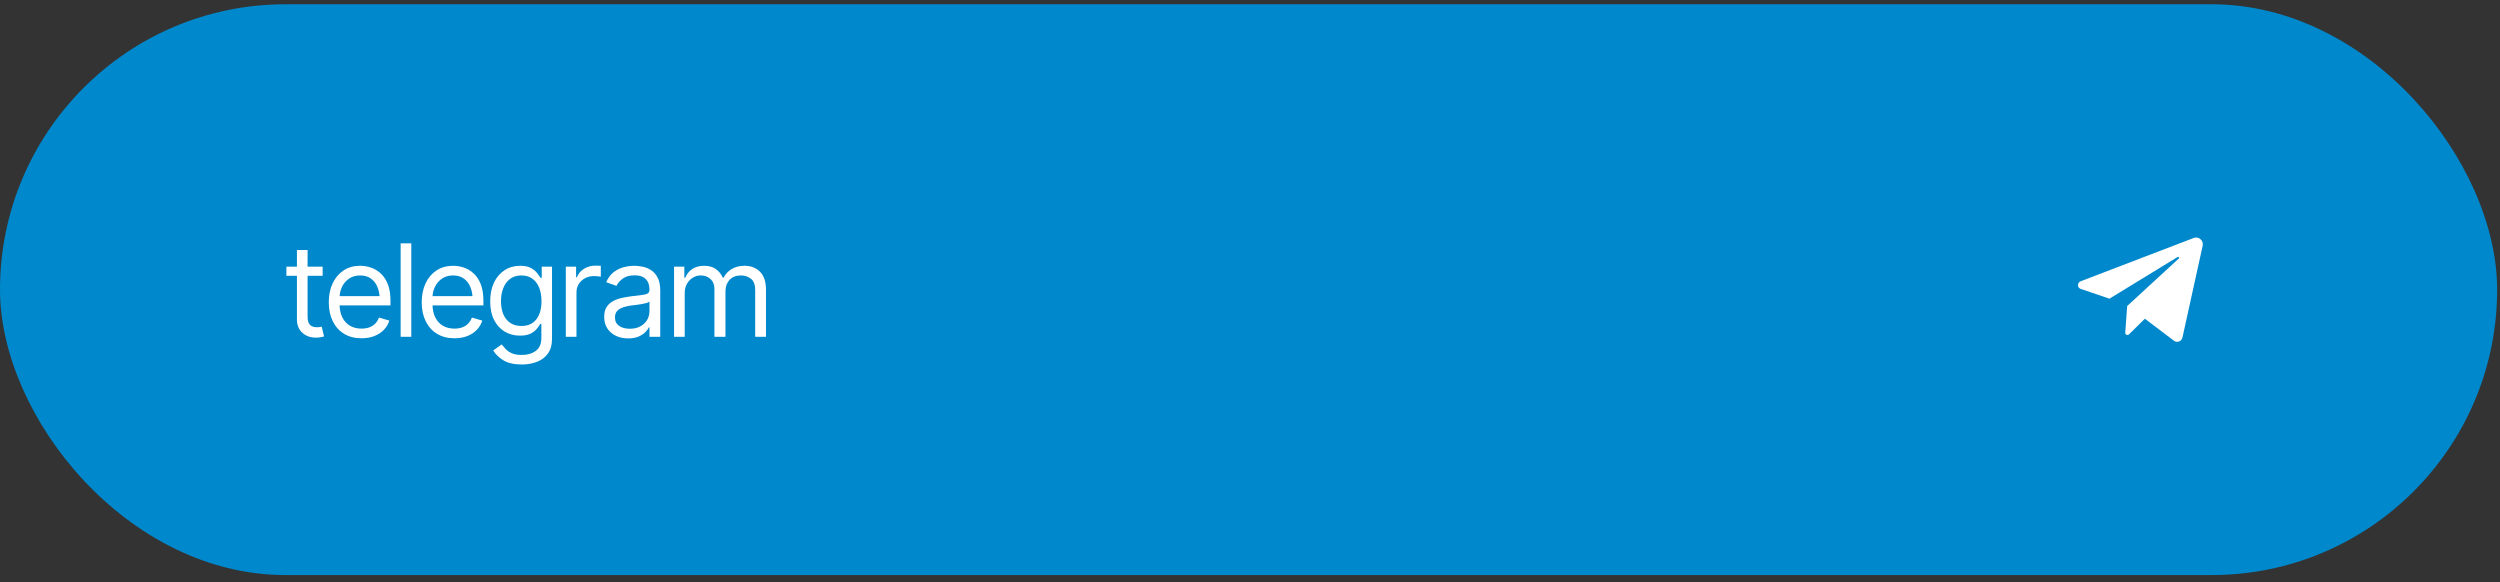 <?xml version="1.0" encoding="UTF-8"?> <svg xmlns="http://www.w3.org/2000/svg" width="219" height="51" viewBox="0 0 219 51" fill="none"><rect x="0" y="0" width="219" height="51" fill="#333333" stroke="none"/><rect y="0.375" width="218.75" height="50" rx="25" fill="#0088CC"></rect><path d="M28.263 23.36V24.162H25.088V23.36H28.263ZM26.011 21.898H26.945V27.743C26.945 28.062 27.011 28.296 27.142 28.446C27.274 28.593 27.483 28.666 27.769 28.666C27.831 28.666 27.895 28.662 27.961 28.655C28.03 28.648 28.105 28.637 28.186 28.622L28.384 29.468C28.296 29.501 28.188 29.527 28.06 29.545C27.935 29.567 27.809 29.578 27.681 29.578C27.186 29.578 26.783 29.431 26.472 29.138C26.165 28.846 26.011 28.465 26.011 27.996V21.898ZM31.669 29.633C31.079 29.633 30.568 29.501 30.136 29.237C29.708 28.974 29.378 28.606 29.147 28.133C28.917 27.657 28.801 27.106 28.801 26.48C28.801 25.85 28.915 25.295 29.142 24.815C29.369 24.336 29.688 23.96 30.098 23.689C30.512 23.418 30.995 23.283 31.548 23.283C31.866 23.283 32.183 23.336 32.498 23.442C32.813 23.548 33.099 23.72 33.355 23.958C33.615 24.196 33.822 24.511 33.976 24.903C34.13 25.295 34.206 25.777 34.206 26.348V26.754H29.471V25.941H33.696L33.262 26.249C33.262 25.839 33.198 25.474 33.069 25.156C32.941 24.837 32.749 24.586 32.493 24.403C32.24 24.22 31.925 24.129 31.548 24.129C31.171 24.129 30.847 24.222 30.576 24.409C30.308 24.592 30.103 24.832 29.96 25.128C29.817 25.425 29.746 25.744 29.746 26.084V26.623C29.746 27.088 29.827 27.481 29.988 27.804C30.149 28.126 30.374 28.371 30.663 28.54C30.953 28.704 31.288 28.787 31.669 28.787C31.914 28.787 32.138 28.752 32.339 28.683C32.54 28.609 32.714 28.501 32.861 28.358C33.007 28.212 33.119 28.032 33.196 27.82L34.108 28.084C34.013 28.391 33.851 28.662 33.624 28.897C33.401 29.127 33.123 29.309 32.789 29.441C32.456 29.569 32.083 29.633 31.669 29.633ZM36.03 21.316V29.501H35.096V21.316H36.03ZM39.81 29.633C39.22 29.633 38.709 29.501 38.277 29.237C37.849 28.974 37.519 28.606 37.288 28.133C37.057 27.657 36.942 27.106 36.942 26.48C36.942 25.85 37.056 25.295 37.283 24.815C37.51 24.336 37.828 23.96 38.239 23.689C38.652 23.418 39.136 23.283 39.689 23.283C40.007 23.283 40.324 23.336 40.639 23.442C40.954 23.548 41.24 23.72 41.496 23.958C41.756 24.196 41.963 24.511 42.117 24.903C42.27 25.295 42.347 25.777 42.347 26.348V26.754H37.612V25.941H41.837L41.403 26.249C41.403 25.839 41.339 25.474 41.21 25.156C41.082 24.837 40.89 24.586 40.633 24.403C40.381 24.22 40.066 24.129 39.689 24.129C39.312 24.129 38.987 24.222 38.716 24.409C38.449 24.592 38.244 24.832 38.101 25.128C37.958 25.425 37.887 25.744 37.887 26.084V26.623C37.887 27.088 37.968 27.481 38.129 27.804C38.29 28.126 38.515 28.371 38.804 28.54C39.094 28.704 39.429 28.787 39.81 28.787C40.055 28.787 40.278 28.752 40.48 28.683C40.681 28.609 40.855 28.501 41.002 28.358C41.148 28.212 41.26 28.032 41.337 27.82L42.248 28.084C42.153 28.391 41.992 28.662 41.765 28.897C41.542 29.127 41.263 29.309 40.93 29.441C40.597 29.569 40.223 29.633 39.81 29.633ZM45.709 31.929C45.024 31.929 44.482 31.804 44.083 31.555C43.688 31.306 43.395 31.021 43.204 30.698L43.951 30.171C44.036 30.285 44.144 30.413 44.276 30.556C44.407 30.702 44.587 30.828 44.814 30.935C45.041 31.041 45.339 31.094 45.709 31.094C46.204 31.094 46.612 30.975 46.934 30.737C47.26 30.499 47.423 30.123 47.423 29.611V28.369H47.335C47.269 28.479 47.172 28.617 47.044 28.781C46.92 28.942 46.738 29.087 46.5 29.215C46.266 29.34 45.947 29.402 45.544 29.402C45.05 29.402 44.607 29.285 44.215 29.05C43.823 28.816 43.512 28.476 43.281 28.029C43.054 27.582 42.941 27.04 42.941 26.403C42.941 25.773 43.05 25.226 43.27 24.76C43.494 24.292 43.803 23.929 44.199 23.673C44.594 23.413 45.05 23.283 45.566 23.283C45.966 23.283 46.282 23.349 46.517 23.48C46.755 23.612 46.936 23.762 47.06 23.931C47.189 24.096 47.288 24.231 47.357 24.337H47.456V23.36H48.357V29.677C48.357 30.204 48.238 30.633 48 30.962C47.766 31.295 47.447 31.539 47.044 31.693C46.645 31.85 46.2 31.929 45.709 31.929ZM45.676 28.556C46.244 28.556 46.678 28.364 46.978 27.979C47.282 27.595 47.434 27.062 47.434 26.381C47.434 25.938 47.368 25.548 47.236 25.211C47.105 24.874 46.907 24.61 46.643 24.42C46.383 24.226 46.061 24.129 45.676 24.129C45.277 24.129 44.944 24.231 44.676 24.436C44.413 24.638 44.215 24.909 44.083 25.249C43.951 25.59 43.886 25.967 43.886 26.381C43.886 26.806 43.951 27.183 44.083 27.512C44.219 27.838 44.42 28.095 44.688 28.282C44.955 28.465 45.284 28.556 45.676 28.556ZM49.565 29.501V23.36H50.466V24.294H50.532C50.646 23.989 50.849 23.744 51.142 23.557C51.439 23.367 51.77 23.272 52.136 23.272C52.206 23.272 52.292 23.274 52.394 23.277C52.497 23.277 52.576 23.279 52.631 23.283V24.238C52.598 24.231 52.524 24.22 52.411 24.206C52.297 24.191 52.176 24.184 52.048 24.184C51.752 24.184 51.486 24.246 51.252 24.37C51.017 24.495 50.833 24.665 50.697 24.881C50.565 25.097 50.499 25.345 50.499 25.623V29.501H49.565ZM55.026 29.644C54.638 29.644 54.284 29.571 53.965 29.424C53.647 29.274 53.394 29.058 53.207 28.776C53.021 28.494 52.927 28.153 52.927 27.754C52.927 27.403 52.997 27.119 53.136 26.903C53.275 26.683 53.46 26.511 53.691 26.386C53.925 26.258 54.181 26.163 54.46 26.101C54.742 26.038 55.026 25.989 55.311 25.952C55.685 25.905 55.987 25.868 56.218 25.843C56.452 25.817 56.622 25.773 56.728 25.711C56.838 25.648 56.893 25.542 56.893 25.392V25.359C56.893 24.967 56.785 24.663 56.569 24.447C56.357 24.227 56.033 24.118 55.597 24.118C55.15 24.118 54.799 24.217 54.542 24.414C54.286 24.608 54.106 24.817 54.004 25.041L53.103 24.722C53.264 24.348 53.478 24.057 53.746 23.849C54.017 23.64 54.31 23.493 54.625 23.409C54.943 23.325 55.256 23.283 55.564 23.283C55.762 23.283 55.989 23.306 56.245 23.354C56.502 23.398 56.751 23.493 56.992 23.64C57.238 23.783 57.439 24 57.596 24.294C57.758 24.583 57.838 24.971 57.838 25.458V29.501H56.893V28.666H56.849C56.787 28.798 56.681 28.941 56.531 29.095C56.381 29.245 56.181 29.375 55.932 29.485C55.687 29.591 55.385 29.644 55.026 29.644ZM55.169 28.798C55.542 28.798 55.857 28.725 56.113 28.578C56.37 28.432 56.564 28.243 56.696 28.012C56.827 27.778 56.893 27.534 56.893 27.282V26.414C56.853 26.461 56.765 26.505 56.63 26.546C56.498 26.582 56.344 26.615 56.168 26.645C55.996 26.674 55.828 26.7 55.663 26.721C55.498 26.74 55.366 26.754 55.267 26.765C55.022 26.798 54.793 26.851 54.581 26.925C54.368 26.994 54.196 27.099 54.064 27.238C53.936 27.377 53.872 27.567 53.872 27.809C53.872 28.135 53.993 28.382 54.235 28.551C54.48 28.715 54.791 28.798 55.169 28.798ZM59.047 29.501V23.36H59.947V24.326H60.035C60.164 23.997 60.37 23.741 60.656 23.557C60.942 23.374 61.284 23.283 61.683 23.283C62.086 23.283 62.421 23.374 62.689 23.557C62.96 23.741 63.17 23.997 63.32 24.326H63.386C63.547 24.008 63.784 23.755 64.095 23.568C64.41 23.378 64.785 23.283 65.221 23.283C65.77 23.283 66.221 23.455 66.572 23.799C66.924 24.14 67.1 24.671 67.1 25.392V29.501H66.155V25.392C66.155 24.938 66.03 24.614 65.781 24.42C65.532 24.226 65.239 24.129 64.902 24.129C64.474 24.129 64.141 24.261 63.903 24.524C63.668 24.784 63.551 25.11 63.551 25.502V29.501H62.584V25.293C62.584 24.945 62.472 24.665 62.249 24.453C62.026 24.237 61.735 24.129 61.376 24.129C61.13 24.129 60.901 24.195 60.689 24.326C60.477 24.458 60.305 24.64 60.173 24.87C60.045 25.101 59.98 25.366 59.98 25.667V29.501H59.047Z" fill="white"></path><path d="M182.272 25.309L184.788 26.164L190.761 22.512C190.848 22.459 190.936 22.577 190.862 22.646L186.34 26.808L186.172 29.138C186.159 29.315 186.372 29.414 186.499 29.289L187.891 27.92L190.437 29.847C190.711 30.055 191.108 29.908 191.182 29.572L192.954 21.526C193.055 21.066 192.606 20.679 192.167 20.847L182.26 24.641C181.949 24.76 181.957 25.202 182.272 25.309Z" fill="white"></path></svg> 